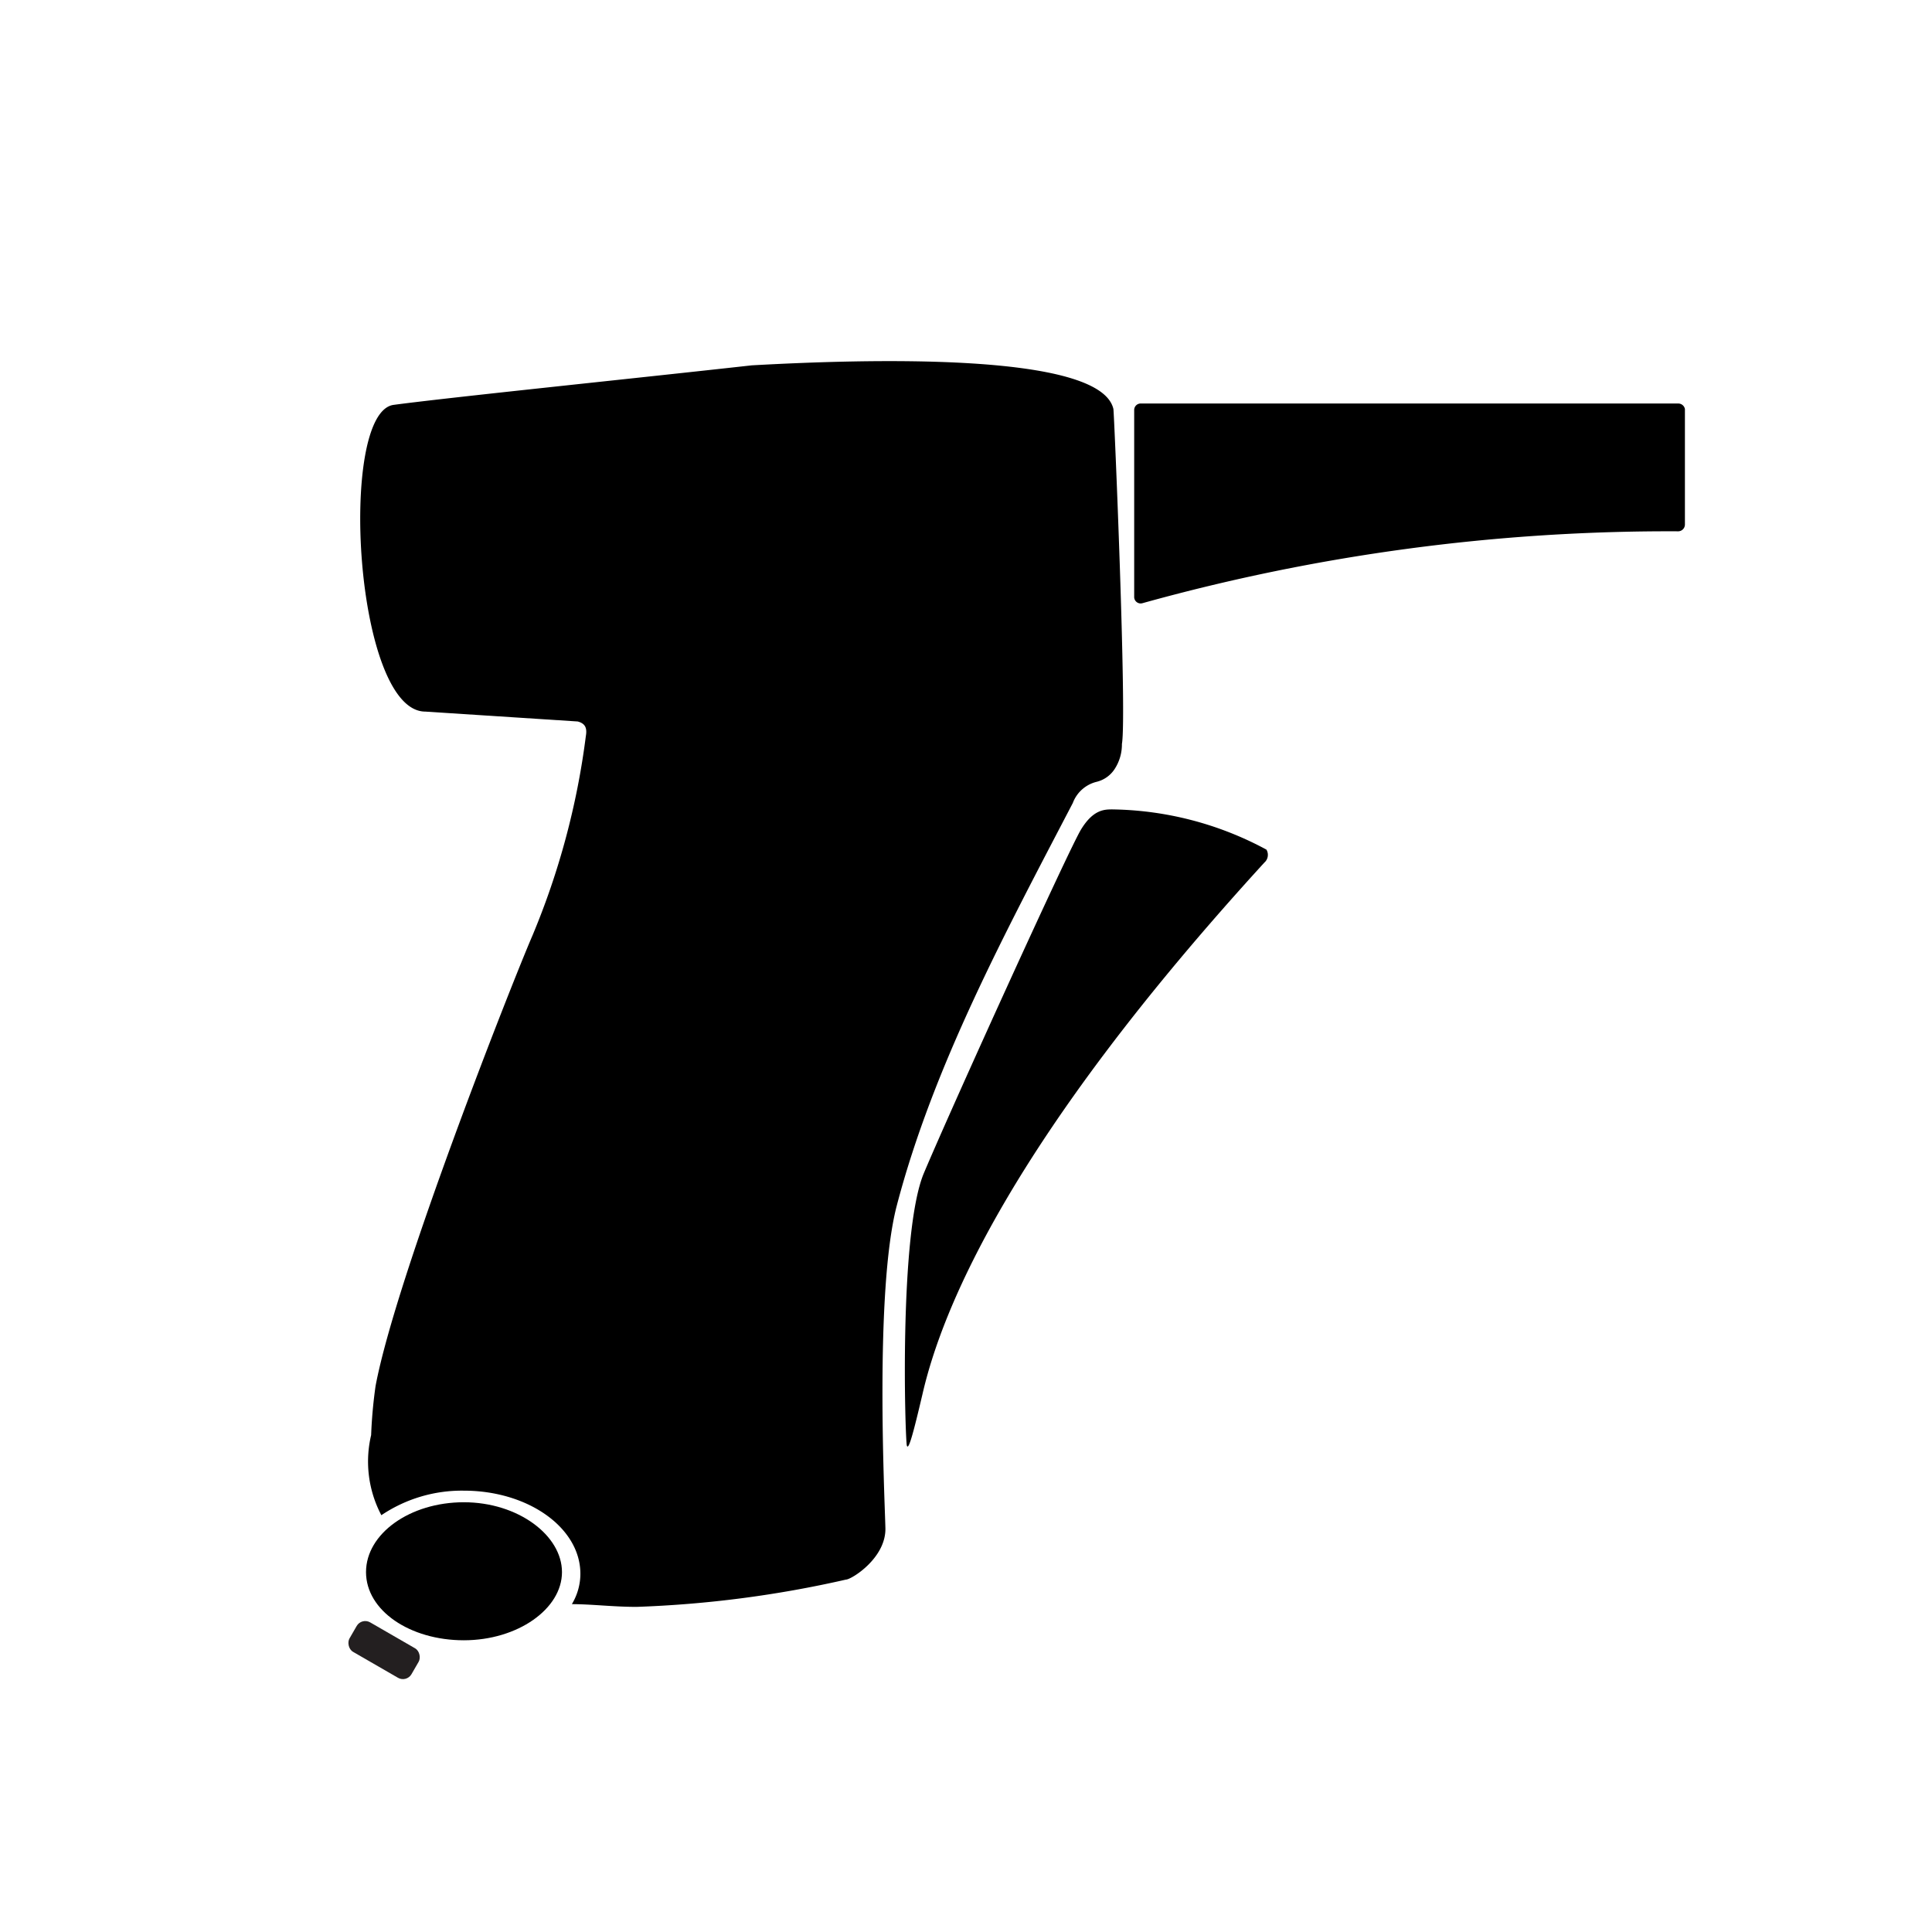<svg xmlns="http://www.w3.org/2000/svg" viewBox="0 0 56.69 56.69"><defs><style>.cls-1{fill:#231f20;}</style></defs><title>MenuIconWaterguns and hoses</title><g id="v1"><path d="M37.1,25.31a.3.3,0,0,0,.06-.38,9.79,9.79,0,0,0-4.52-1.18c-.23,0-.56,0-.92.59s-3.73,8-4.61,10.08c-.74,1.76-.55,7.85-.5,8s.19-.37.46-1.52C27.64,38.42,29.65,33.46,37.1,25.31Z"/><path d="M32.67,12c-.39-1.69-7.38-1.46-10.61-1.28-3.5.39-8.87.94-10.51,1.16s-1.15,9,.93,9l4.47.29c.23.06.28.2.24.43a22.48,22.48,0,0,1-1.57,5.86c-.58,1.34-4,10-4.6,13.21a14,14,0,0,0-.13,1.44,3.37,3.37,0,0,0,.3,2.35,4.23,4.23,0,0,1,2.42-.72c1.89,0,3.42,1.09,3.42,2.44a1.73,1.73,0,0,1-.25.89c.58,0,1.21.08,1.9.08h0a32.65,32.65,0,0,0,6.14-.8c.16,0,1.18-.63,1.16-1.51s-.32-6.93.33-9.45c1.07-4.1,3.2-8.05,5.17-11.83a1,1,0,0,1,.7-.62.88.88,0,0,0,.53-.38h0a1.32,1.32,0,0,0,.21-.73C33.07,21,32.69,12.05,32.67,12Z"/><path d="M49.25,11.84l-15.78,0a.19.19,0,0,0-.19.19v5.48a.19.19,0,0,0,.24.19,57.62,57.62,0,0,1,15.73-2.11.2.2,0,0,0,.19-.2V12A.2.2,0,0,0,49.25,11.84Z"/><path d="M13.61,44.08c-1.58,0-2.87.92-2.87,2.05s1.29,2,2.87,2,2.88-.92,2.88-2S15.2,44.08,13.61,44.08Z"/><rect class="cls-1" x="10.22" y="47.92" width="2.1" height="1" rx="0.29" ry="0.29" transform="translate(25.72 0.85) rotate(30)"/></g></svg>